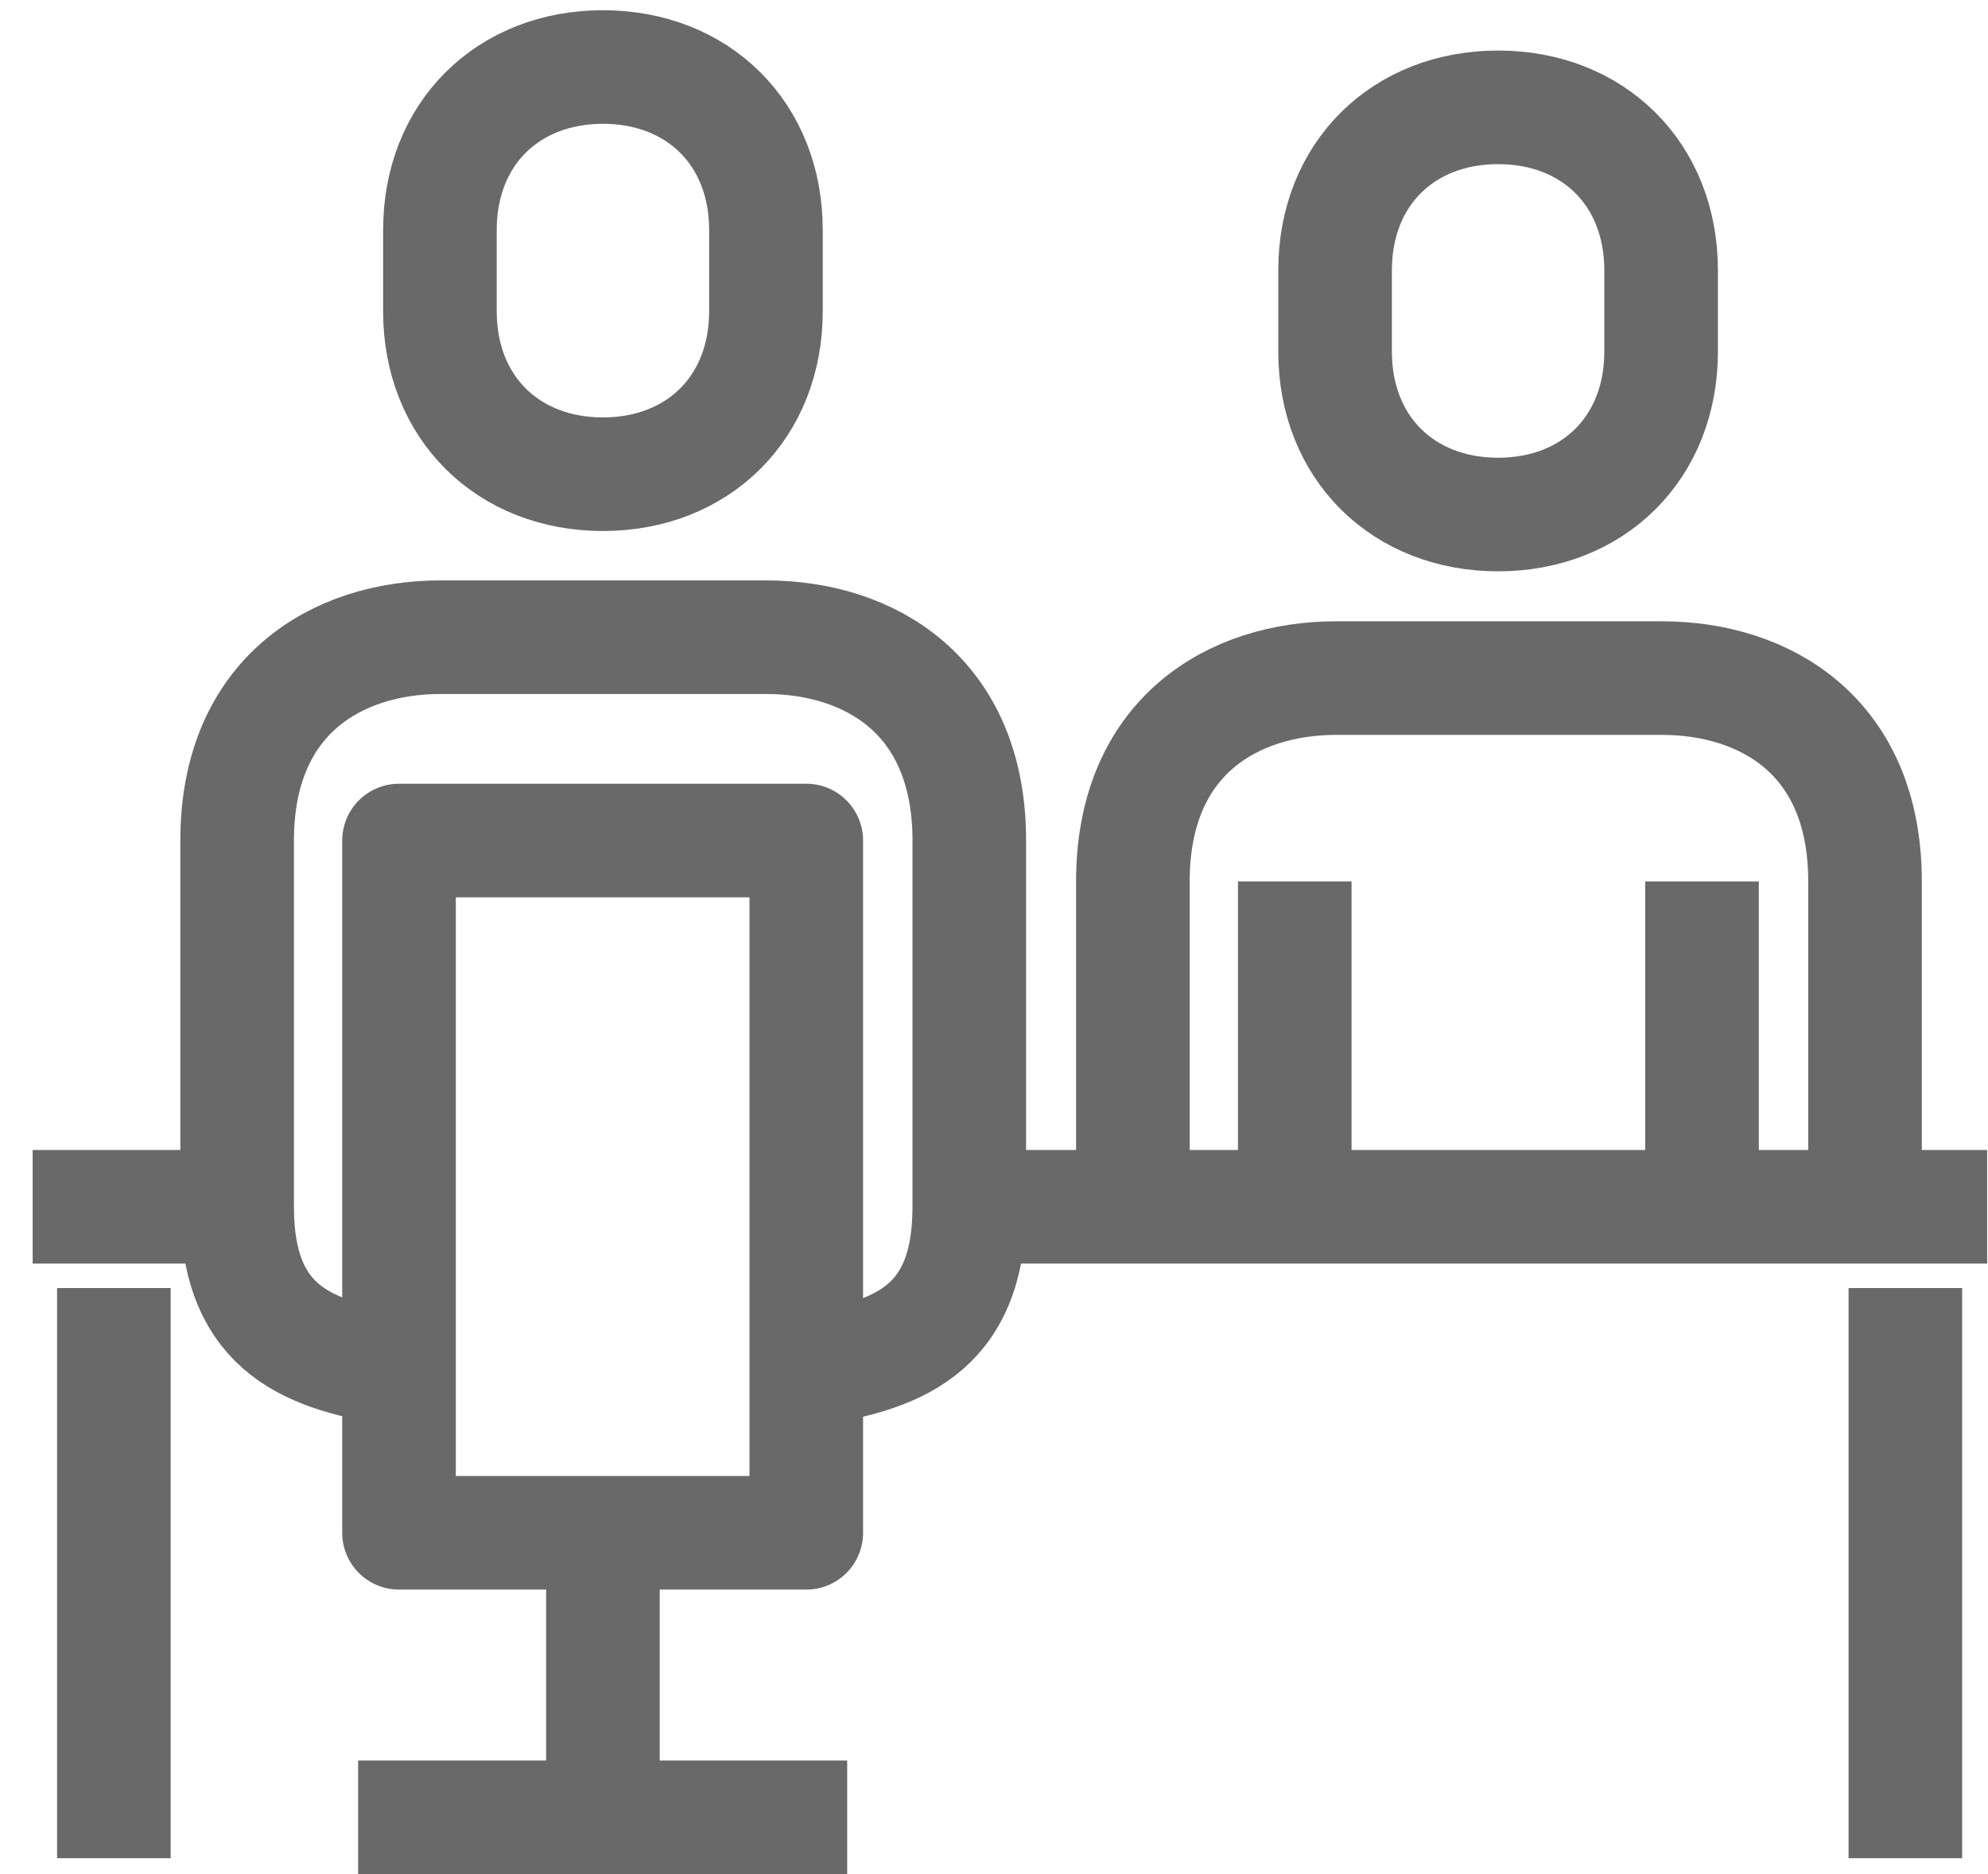 <svg width="35" height="33" viewBox="0 0 35 33" fill="none" xmlns="http://www.w3.org/2000/svg">
<g id="&#227;&#130;&#162;&#227;&#130;&#187;&#227;&#131;&#131;&#227;&#131;&#136; 4 1" clip-path="url(#clip0_2095_1360)">
<g id="&#227;&#131;&#172;&#227;&#130;&#164;&#227;&#131;&#164;&#227;&#131;&#188; 1">
<g id="Group">
<path id="Vector" d="M32.835 21.25V15.52C32.835 12.96 31.075 11.94 29.255 11.94H23.525C21.705 11.94 19.945 12.97 19.945 15.52V21.25" stroke="#696969" stroke-width="2" stroke-linejoin="round"/>
<path id="Vector_2" d="M29.965 20.53V15.52" stroke="#696969" stroke-width="2" stroke-linejoin="round"/>
<path id="Vector_3" d="M22.795 15.52V20.53" stroke="#696969" stroke-width="2" stroke-linejoin="round"/>
<path id="Vector_4" d="M0.575 21.25H4.155" stroke="#696969" stroke-width="2" stroke-linejoin="round"/>
<path id="Vector_5" d="M17.065 21.25H34.985" stroke="#696969" stroke-width="2" stroke-linejoin="round"/>
<path id="Vector_6" d="M26.375 9.06C28.045 9.06 29.245 7.89 29.245 6.19V4.76C29.245 3.06 28.045 1.89 26.375 1.89C24.705 1.89 23.505 3.06 23.505 4.76V6.19C23.505 7.89 24.705 9.06 26.375 9.06Z" stroke="#696969" stroke-width="2" stroke-linejoin="round"/>
<path id="Vector_7" d="M14.195 24.12C15.735 23.88 17.065 23.47 17.065 21.25V14.8C17.065 12.24 15.305 11.22 13.485 11.22H7.755C5.935 11.22 4.175 12.25 4.175 14.8V21.25C4.175 23.47 5.505 23.87 7.045 24.12" stroke="#696969" stroke-width="2" stroke-linejoin="round"/>
<path id="Vector_8" d="M14.195 14.8H7.025V26.99H14.195V14.8Z" stroke="#696969" stroke-width="2" stroke-linejoin="round"/>
<path id="Vector_9" d="M10.615 8.35C12.285 8.35 13.485 7.18 13.485 5.48V4.05C13.485 2.35 12.285 1.18 10.615 1.18C8.945 1.18 7.745 2.35 7.745 4.05V5.48C7.745 7.18 8.945 8.35 10.615 8.35Z" stroke="#696969" stroke-width="2" stroke-linejoin="round"/>
<path id="Vector_10" d="M33.545 22.68V32.72" stroke="#696969" stroke-width="2" stroke-linejoin="round"/>
<path id="Vector_11" d="M2.005 22.68V32.72" stroke="#696969" stroke-width="2" stroke-linejoin="round"/>
<path id="Vector_12" d="M10.615 26.98V32" stroke="#696969" stroke-width="2" stroke-linejoin="round"/>
<path id="Vector_13" d="M6.305 32H14.915" stroke="#696969" stroke-width="2" stroke-linejoin="round"/>
</g>
</g>
</g>
<defs>
<clipPath id="clip0_2095_1360">
<rect width="34.41" height="32.82" fill="white" transform="translate(0.575 0.18)"/>
</clipPath>
</defs>
</svg>
